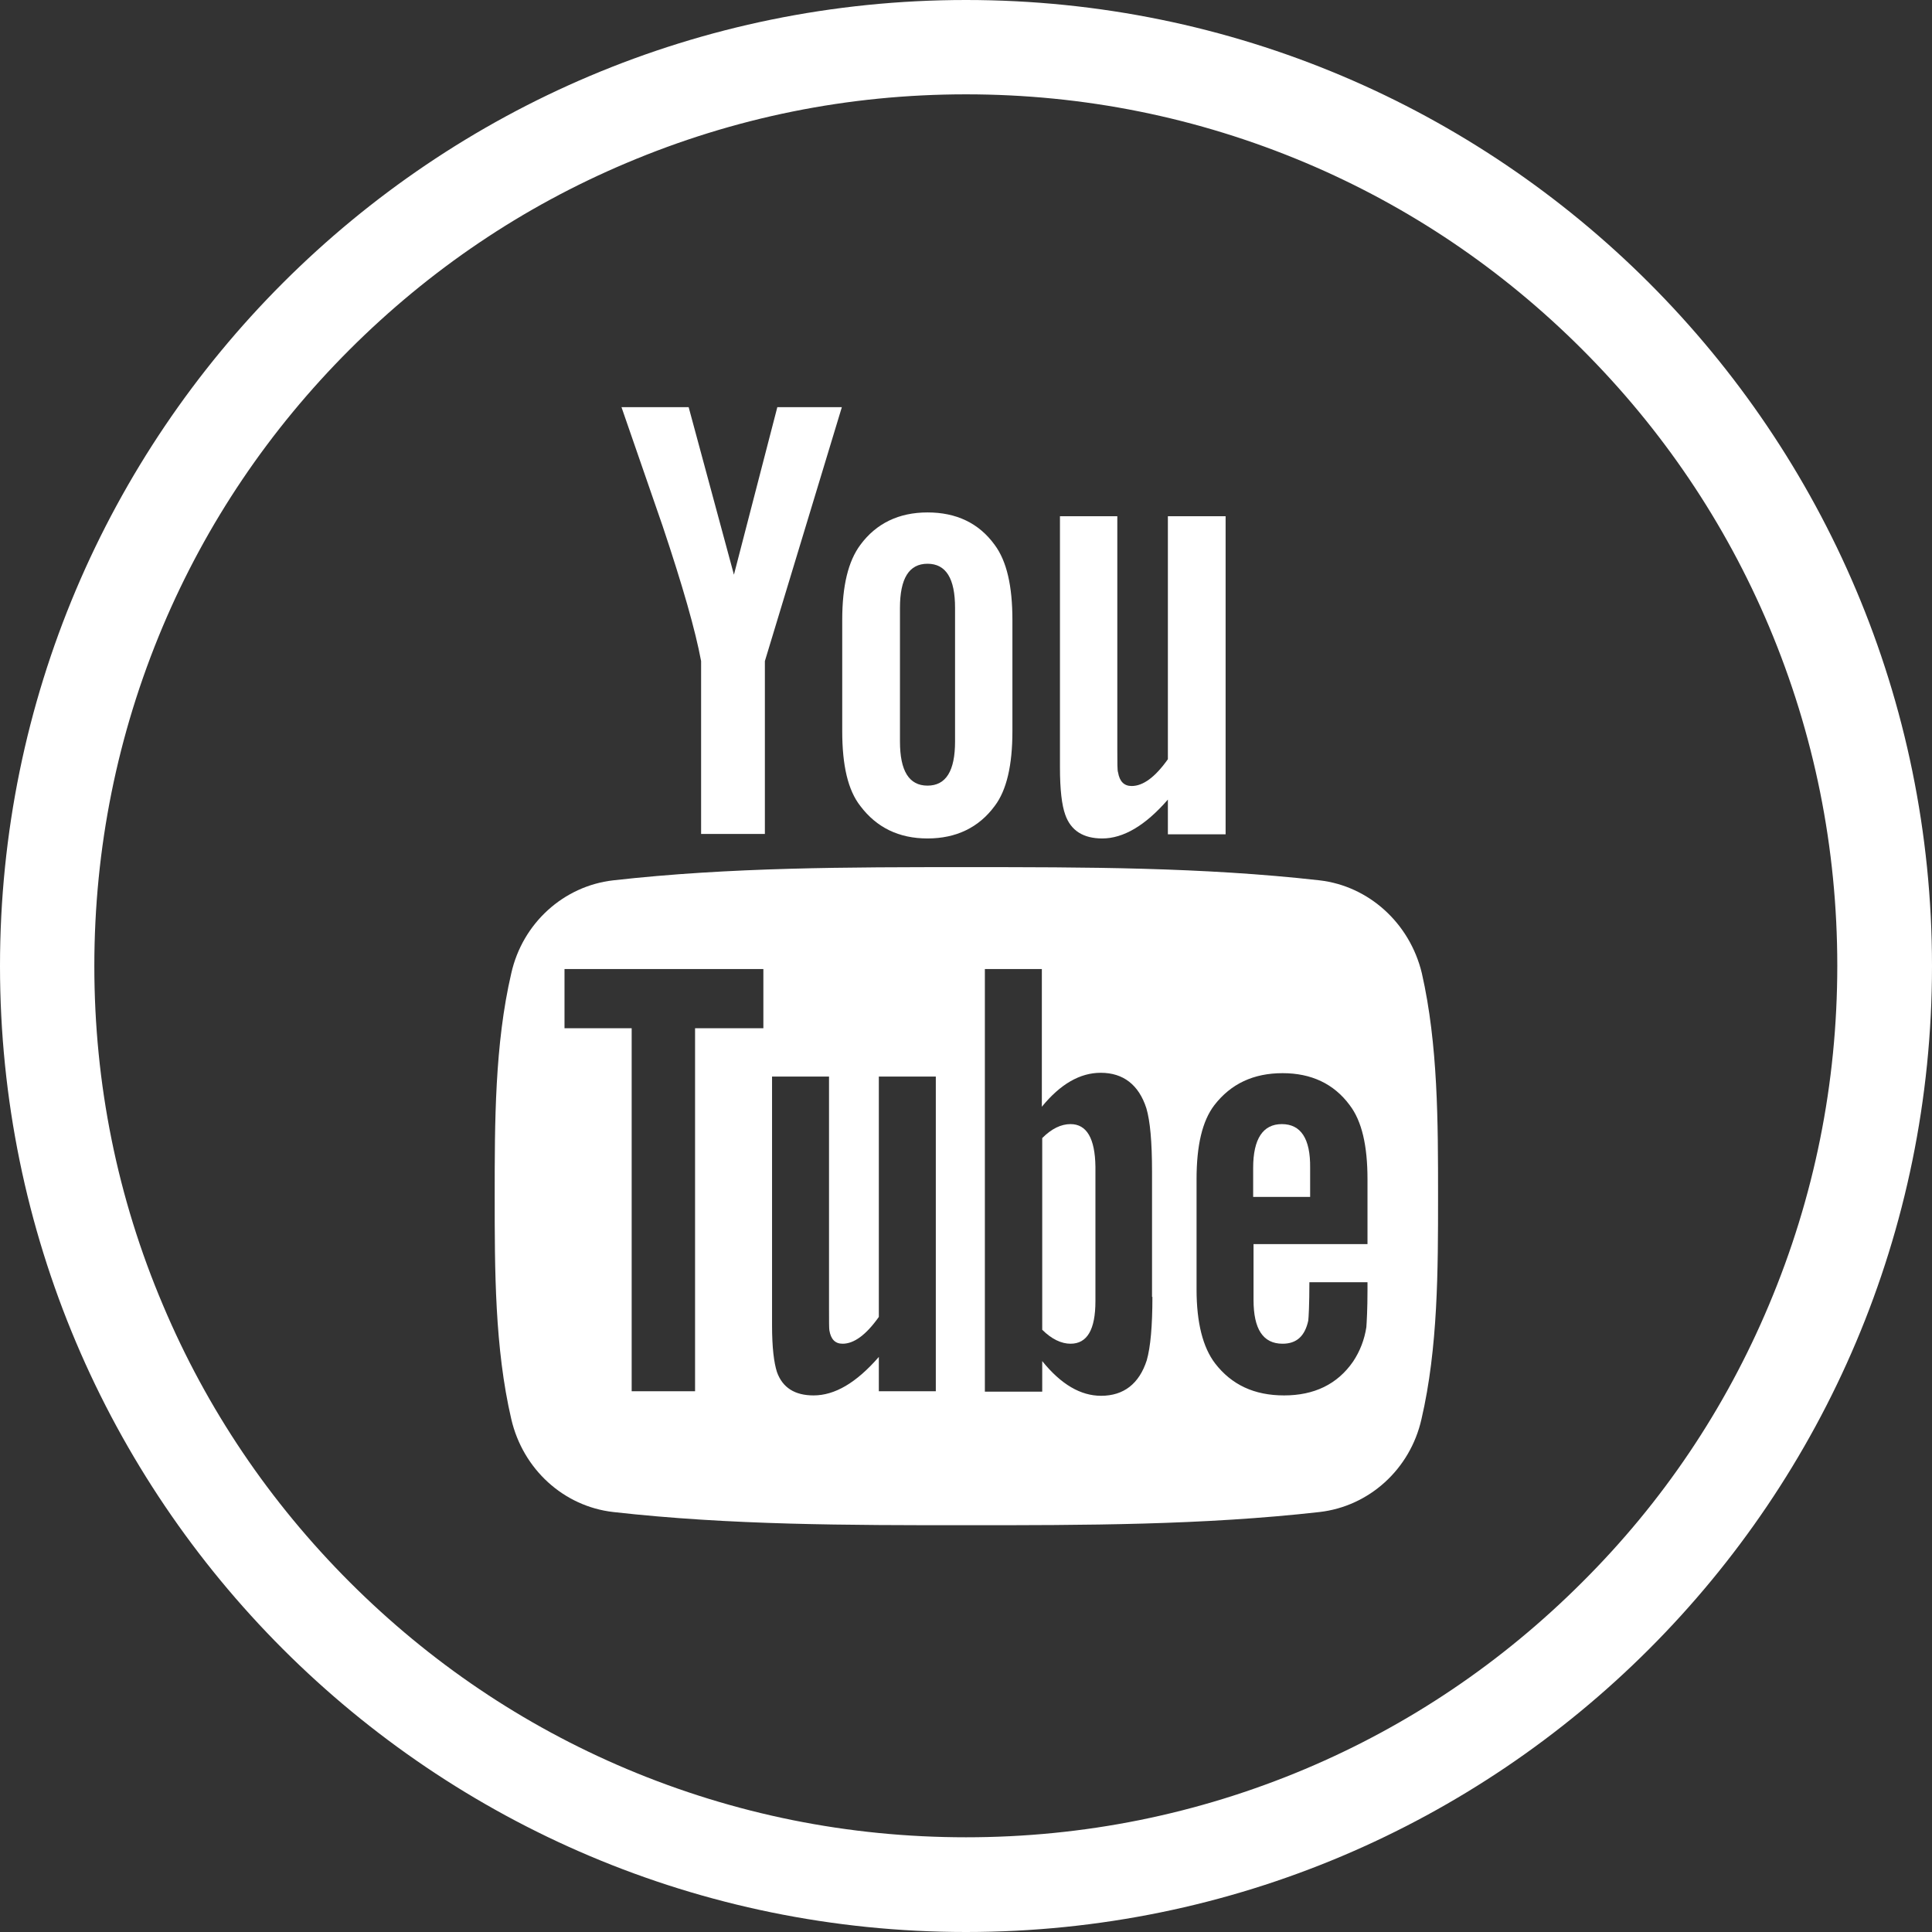 <?xml version="1.0" encoding="utf-8"?>
<!-- Generator: Adobe Illustrator 21.0.2, SVG Export Plug-In . SVG Version: 6.00 Build 0)  -->
<svg version="1.1" xmlns="http://www.w3.org/2000/svg" xmlns:xlink="http://www.w3.org/1999/xlink" x="0px" y="0px"
	 viewBox="0 0 512 512" style="enable-background:new 0 0 512 512;" xml:space="preserve">
<rect x="0" y="0" width="512" height="512" fill="#333333" stroke="none"/>
<style type="text/css">
	.st0{fill:#FFFFFF;}
	.st1{fill:#65B32E;}
	.st2{fill:#CED5E0;}
</style>
<g id="Calque_2">
</g>
<g id="Capa_1">
	<g>
		<path class="st0" d="M256,0C114.6,0,0,114.6,0,256s114.6,256,256,256s256-114.6,256-256S397.4,0,256,0z M419.3,419.3
			c-21.2,21.2-45.9,37.9-73.4,49.5c-28.5,12-58.7,18.1-89.9,18.1s-61.4-6.1-89.9-18.1c-27.5-11.6-52.2-28.3-73.4-49.5
			c-21.2-21.2-37.9-45.9-49.5-73.4C31.1,317.4,25,287.2,25,256s6.1-61.4,18.1-89.9c11.6-27.5,28.3-52.2,49.5-73.4
			c21.2-21.2,45.9-37.9,73.4-49.5C194.6,31.1,224.8,25,256,25s61.4,6.1,89.9,18.1c27.5,11.6,52.2,28.3,73.4,49.5
			c21.2,21.2,37.9,45.9,49.5,73.4c12,28.5,18.1,58.7,18.1,89.9s-6.1,61.4-18.1,89.9C457.2,373.4,440.6,398.1,419.3,419.3z"/>
		<path class="st0" d="M185.8,175.2V221h16.9v-45.8l20.4-67.3H206l-11.5,44.4l-12-44.4h-17.8c3.6,10.5,7.3,21,10.9,31.5
			C180.9,155.2,184.3,167.1,185.8,175.2z"/>
		<path class="st0" d="M292.1,222.2c5.6,0,11.4-3.4,17.4-10.3v9.2h15.3v-84.3h-15.3v64.4c-3.4,4.8-6.6,7.1-9.6,7.1
			c-2,0-3.2-1.2-3.6-3.6c-0.2-0.5-0.2-2.4-0.2-5.9v-62h-15.2v66.6c0,5.9,0.5,10,1.4,12.5C283.8,220.2,287.2,222.2,292.1,222.2z"/>
		<path class="st0" d="M245.8,222.2c7.6,0,13.6-2.9,17.8-8.6c3.2-4.2,4.7-10.9,4.7-19.8v-29.5c0-9-1.5-15.6-4.7-19.9
			c-4.2-5.8-10.2-8.6-17.8-8.6c-7.6,0-13.6,2.9-17.8,8.6c-3.2,4.3-4.8,10.8-4.8,19.9v29.5c0,9,1.5,15.6,4.8,19.8
			C232.3,219.3,238.2,222.2,245.8,222.2z M238.5,161.1c0-7.8,2.4-11.7,7.3-11.7c4.9,0,7.3,3.9,7.3,11.7v35.4
			c0,7.8-2.4,11.7-7.3,11.7c-4.9,0-7.3-3.9-7.3-11.7V161.1z"/>
		<path class="st0" d="M349.7,233.3c-31-3.5-62.4-3.5-93.6-3.5c-31.2,0-62.6,0-93.6,3.5c-13.1,1.5-24,11.3-27,24.6
			c-4.4,18.9-4.4,39.6-4.4,59.1s0,40.2,4.4,59.1c3.1,13.3,13.9,23.1,27,24.6c31,3.5,62.4,3.5,93.6,3.5c31.2,0,62.6,0,93.6-3.5
			c13.1-1.5,24-11.3,27-24.6c4.4-18.9,4.4-39.6,4.4-59.1s0-40.2-4.3-59.1C373.6,244.6,362.7,234.8,349.7,233.3z M202.3,272.5h-18.1
			v96.2h-16.8v-96.2h-17.8v-15.7h52.7V272.5z M248,368.7h-15.1v-9.1c-6,6.9-11.7,10.2-17.3,10.2c-4.9,0-8.2-2-9.7-6.2
			c-0.8-2.5-1.3-6.5-1.3-12.4v-65.9h15.1v61.4c0,3.5,0,5.4,0.1,5.9c0.4,2.3,1.5,3.5,3.5,3.5c3,0,6.2-2.3,9.6-7.1v-63.7H248V368.7z
			 M305.4,343.7c0,7.7-0.5,13.3-1.5,16.8c-2,6.2-6.1,9.4-12.1,9.4c-5.4,0-10.6-3-15.6-9.2v8.1H261V256.8h15.1v36.5
			c4.9-6,10.1-9,15.6-9c6,0,10.1,3.2,12.1,9.4c1,3.4,1.5,8.9,1.5,16.8V343.7z M362.4,329.7h-30.2v14.8c0,7.7,2.5,11.6,7.7,11.6
			c3.7,0,5.9-2,6.8-6.1c0.1-0.8,0.3-4.2,0.3-10.2h15.4v2.2c0,4.9-0.2,8.2-0.3,9.7c-0.5,3.3-1.7,6.4-3.5,9.1c-4.2,6.1-10.4,9-18.3,9
			c-7.9,0-13.9-2.8-18.3-8.5c-3.2-4.2-4.9-10.7-4.9-19.6v-29.2c0-8.9,1.5-15.4,4.7-19.6c4.4-5.7,10.4-8.5,18.1-8.5
			c7.6,0,13.6,2.8,17.8,8.5c3.2,4.2,4.7,10.7,4.7,19.6V329.7z"/>
		<path class="st0" d="M283.7,297.9c-2.5,0-5,1.2-7.5,3.7v50.8c2.5,2.5,5.1,3.7,7.5,3.7c4.4,0,6.6-3.7,6.6-11.3v-35.6
			C290.2,301.7,288,297.9,283.7,297.9z"/>
		<path class="st0" d="M339.7,297.9c-5,0-7.6,3.9-7.6,11.6v7.7h15.1v-7.7C347.3,301.7,344.7,297.9,339.7,297.9z"/>
	</g>
</g>
</svg>
